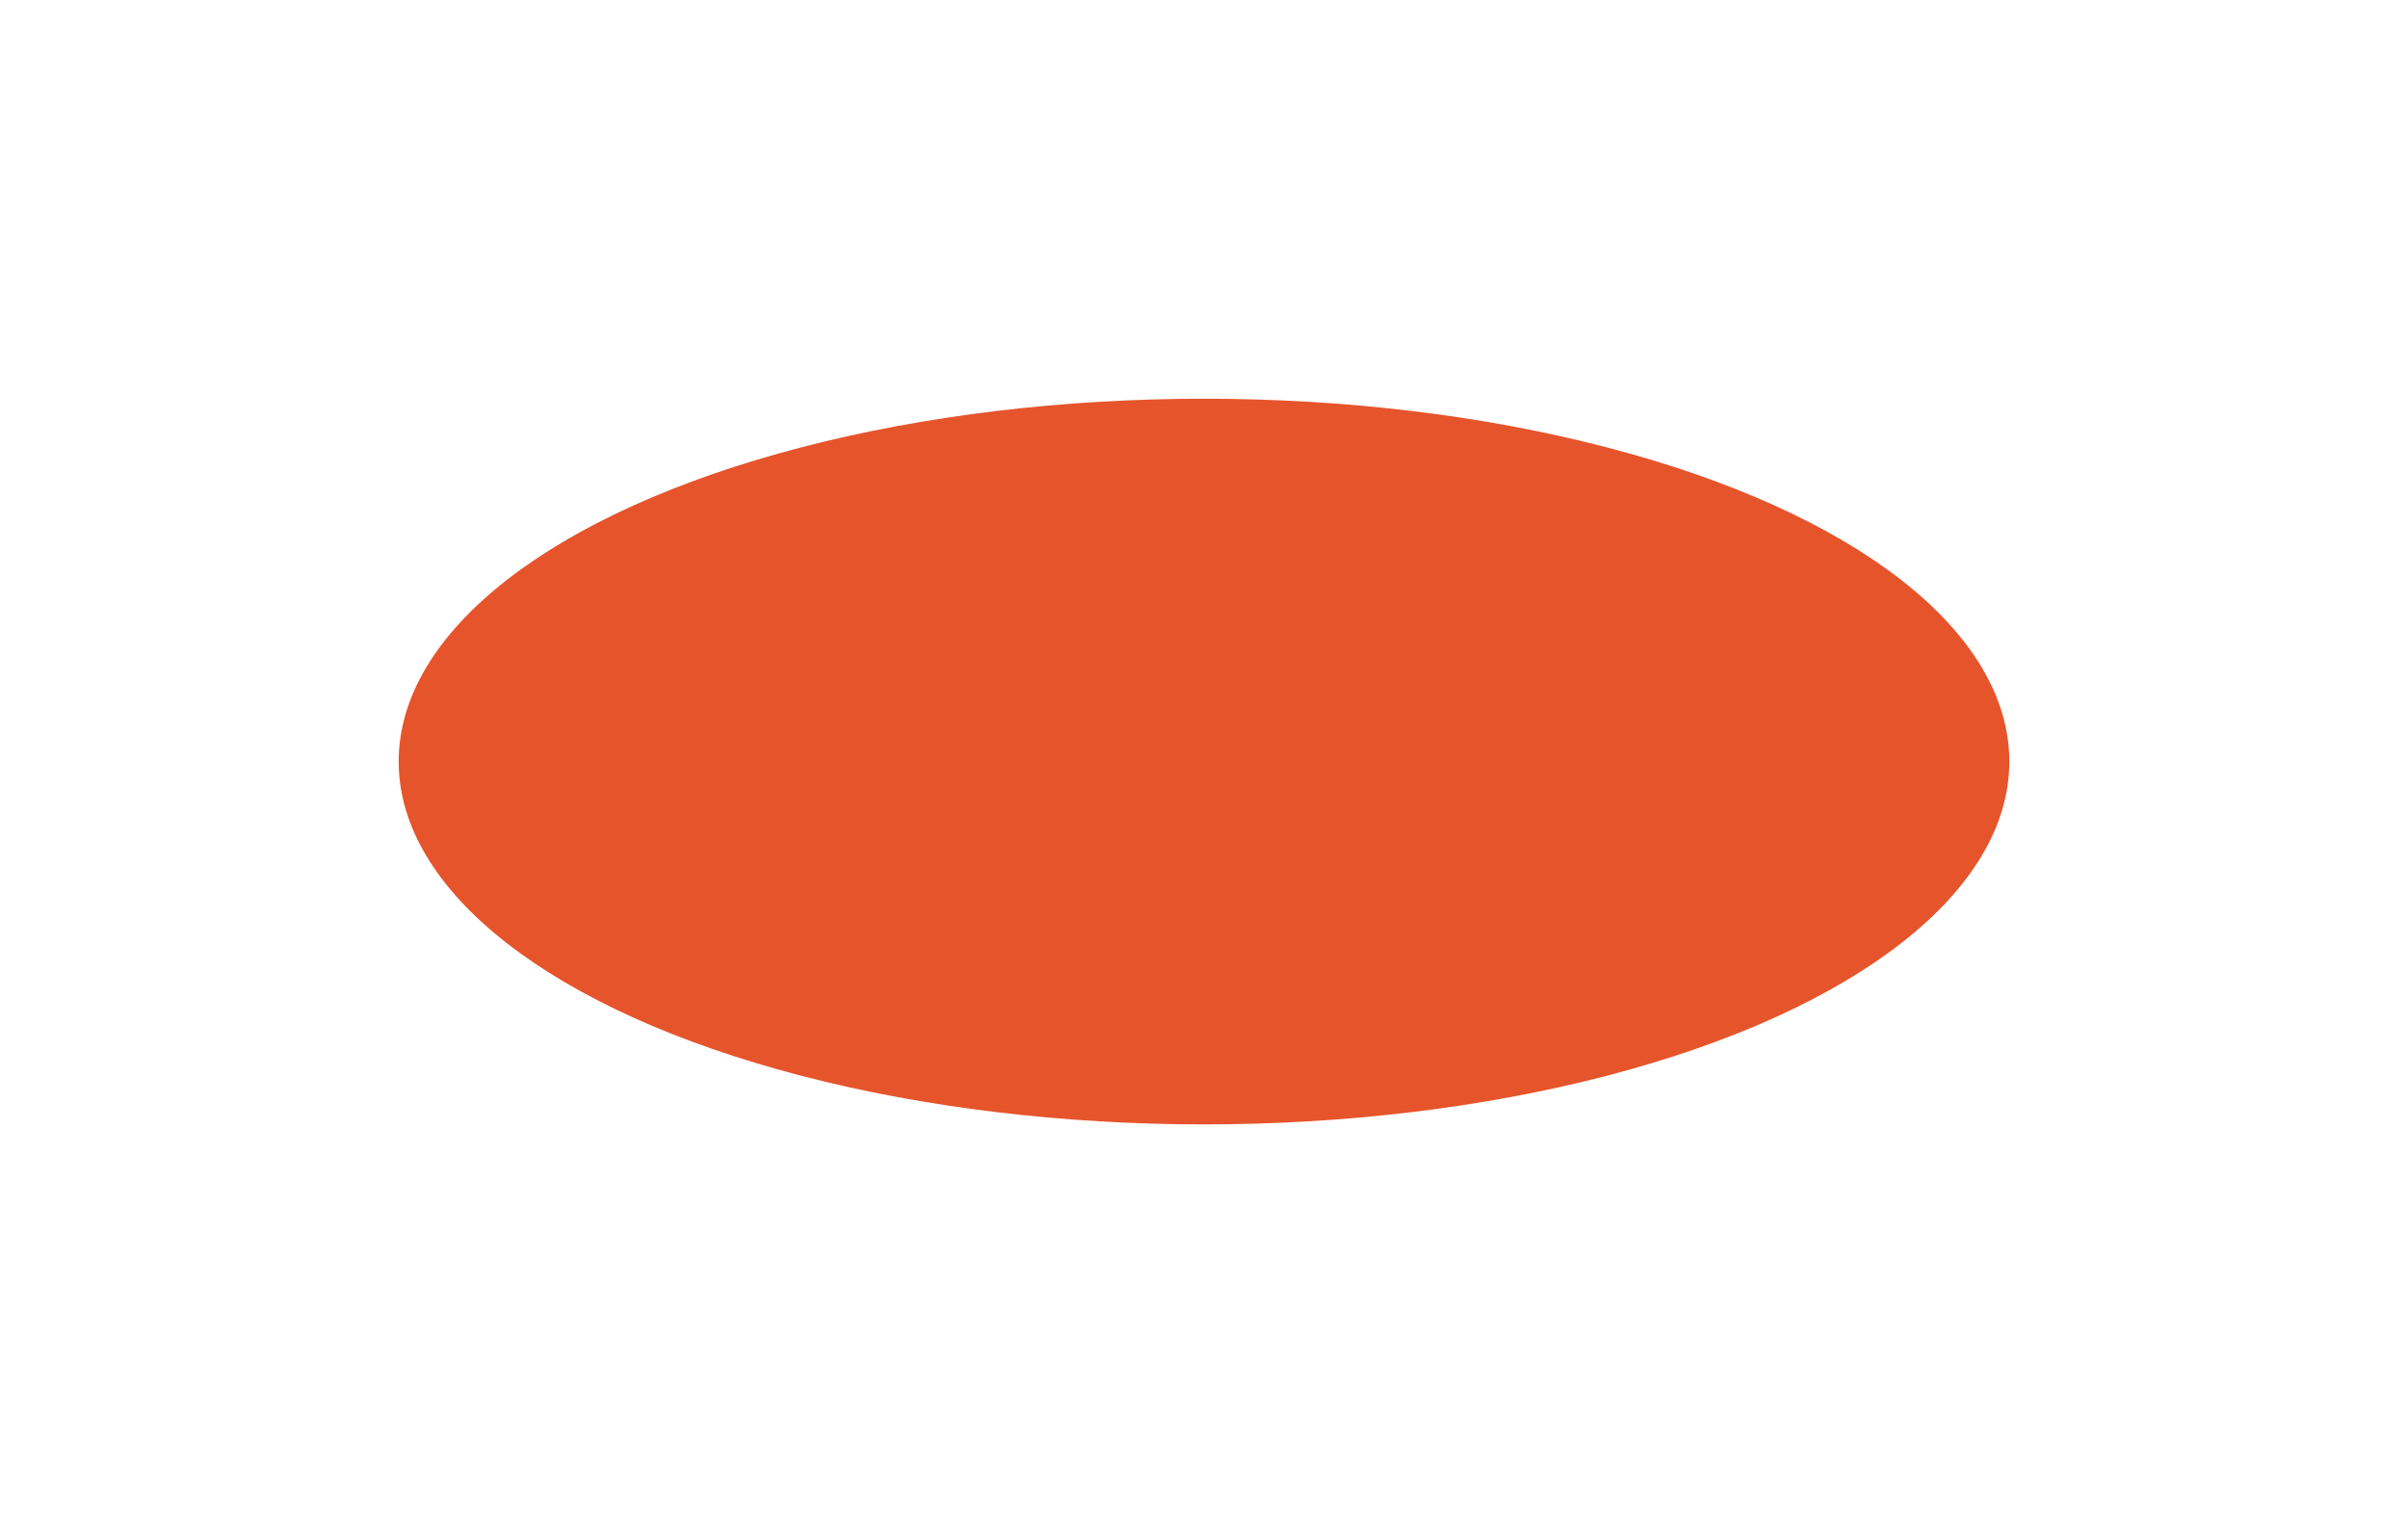 <svg width="604" height="382" viewBox="0 0 604 382" fill="none" xmlns="http://www.w3.org/2000/svg">
<g style="mix-blend-mode:lighten" opacity="0.84" filter="url(#filter0_f_2626_999)">
<ellipse cx="302" cy="191" rx="202" ry="91" fill="#E13403"/>
</g>
<defs>
<filter id="filter0_f_2626_999" x="0" y="0" width="604" height="382" filterUnits="userSpaceOnUse" color-interpolation-filters="sRGB">
<feFlood flood-opacity="0" result="BackgroundImageFix"/>
<feBlend mode="normal" in="SourceGraphic" in2="BackgroundImageFix" result="shape"/>
<feGaussianBlur stdDeviation="50" result="effect1_foregroundBlur_2626_999"/>
</filter>
</defs>
</svg>
